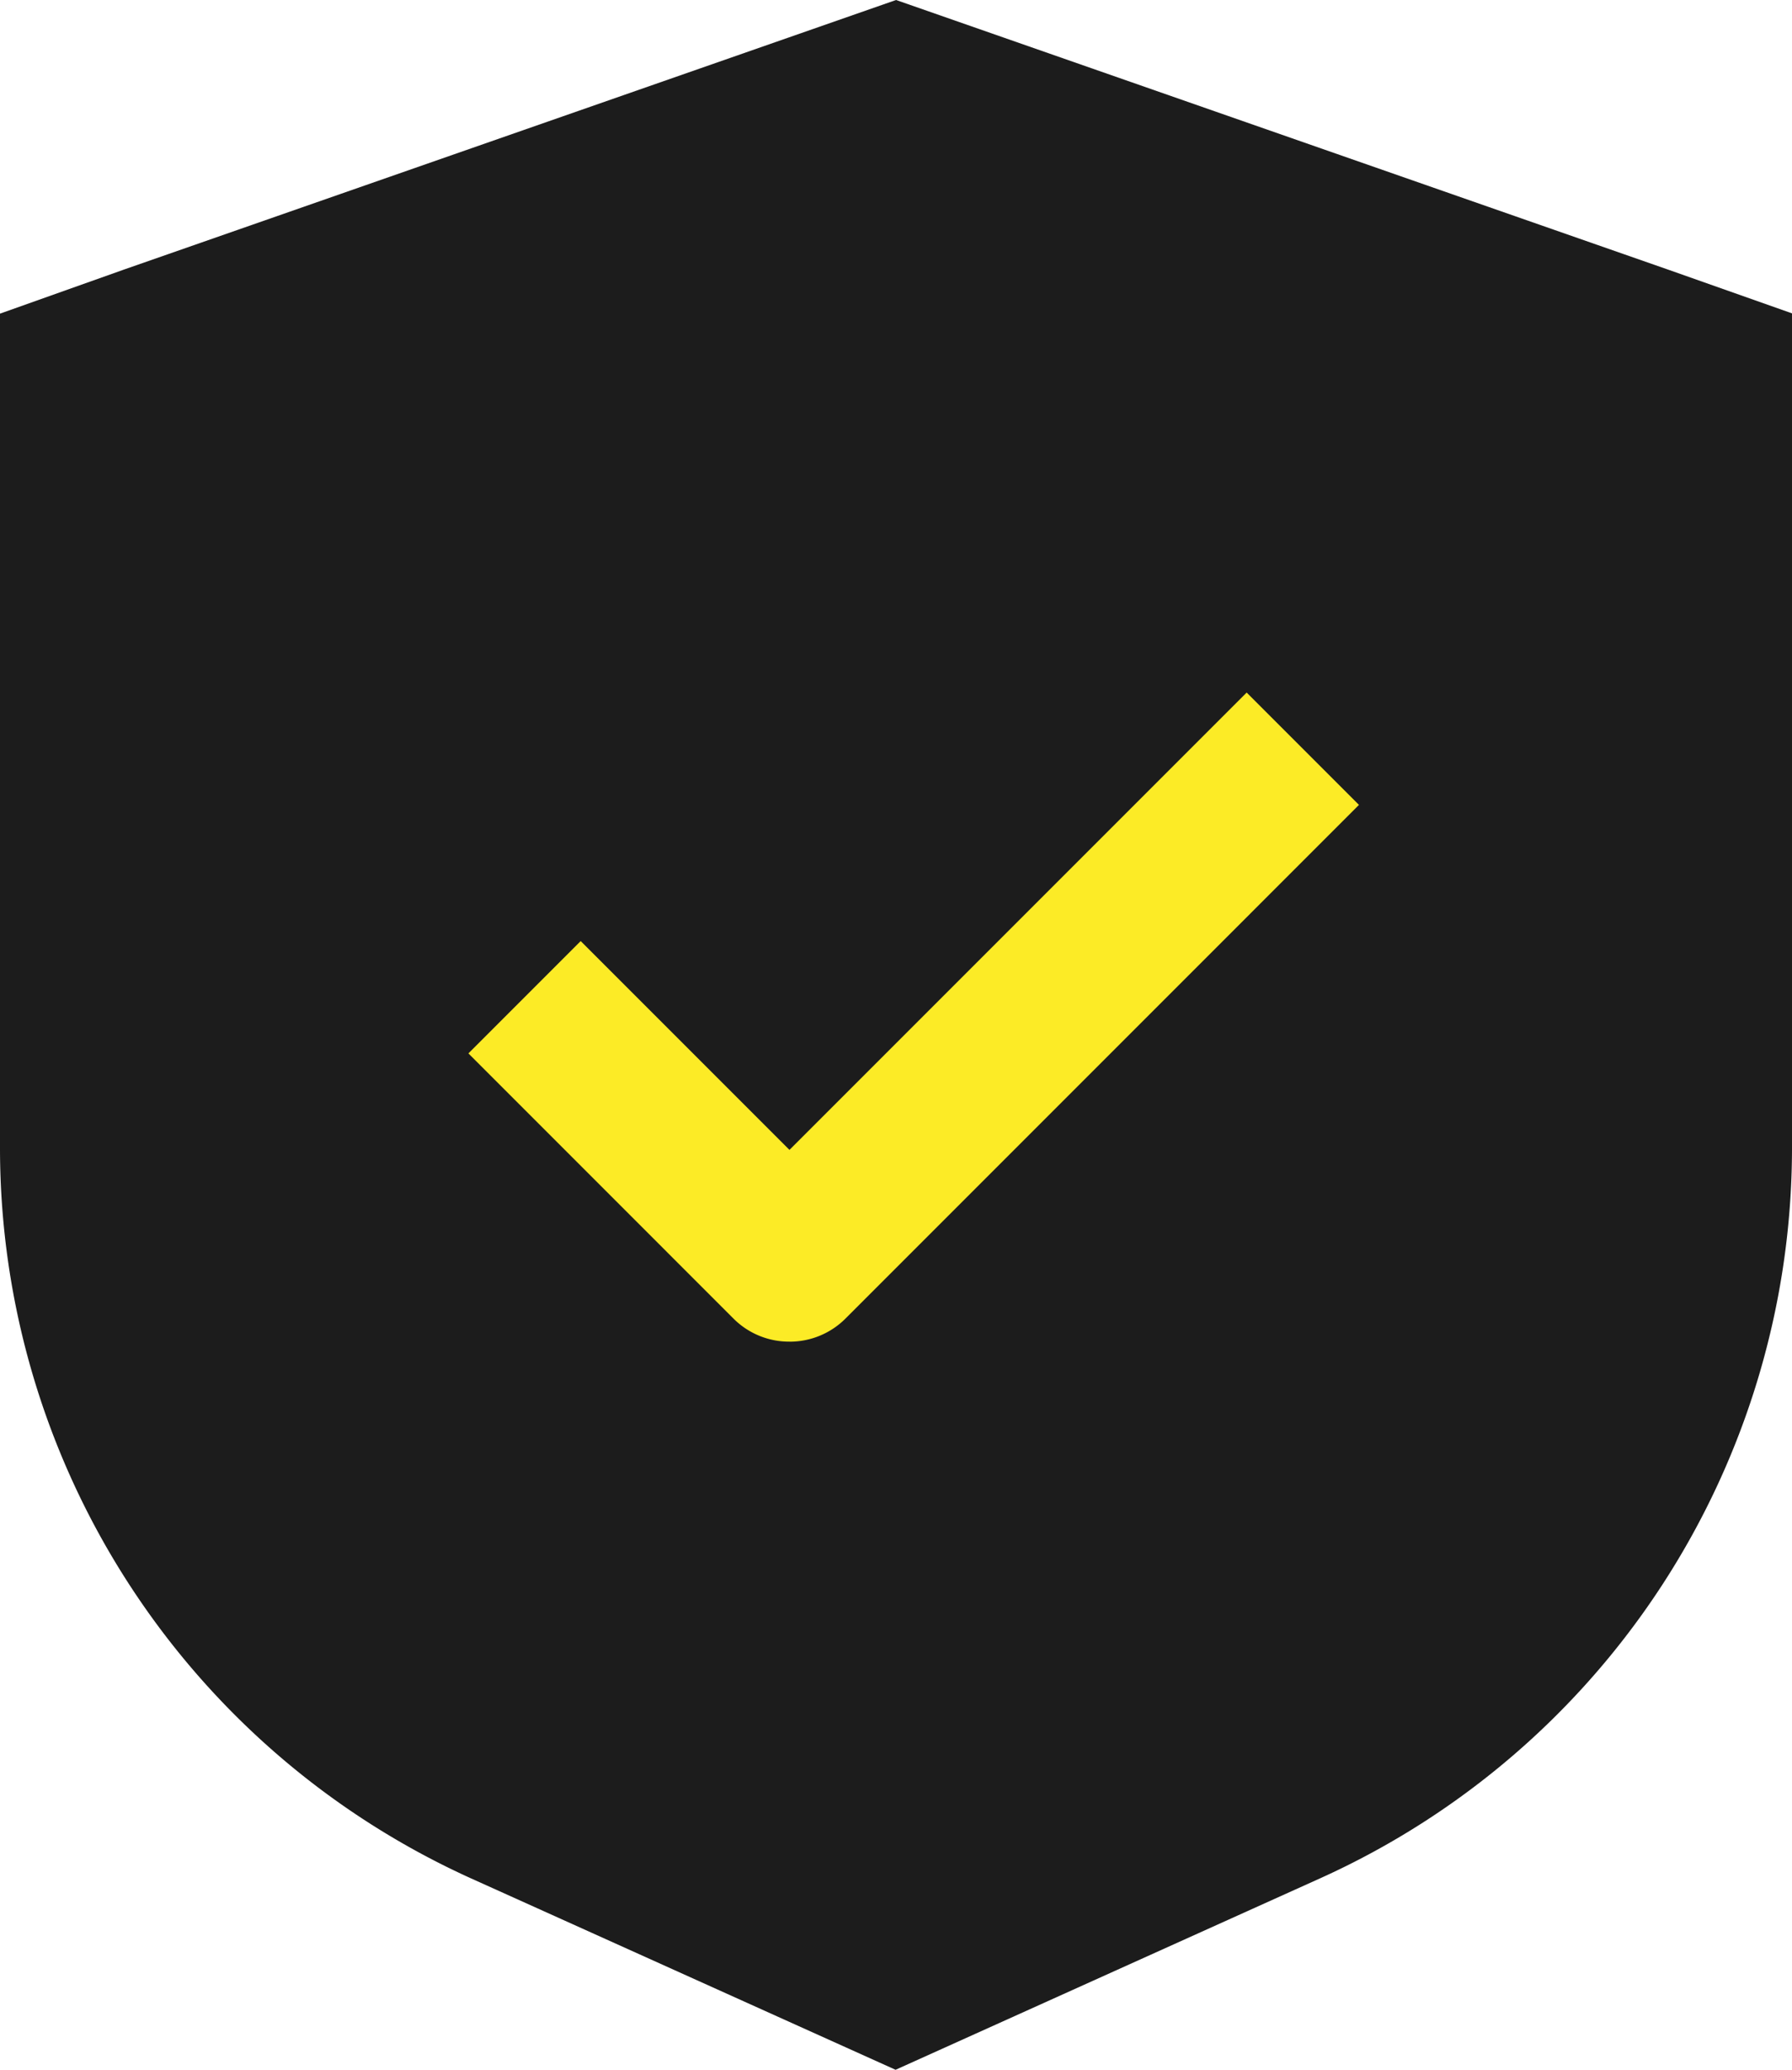 <svg xmlns="http://www.w3.org/2000/svg" xmlns:xlink="http://www.w3.org/1999/xlink" width="97.206" height="112.242" viewBox="0 0 97.206 112.242">
  <defs>
    <clipPath id="clip-path">
      <rect id="Rectangle_1254" data-name="Rectangle 1254" width="97.206" height="112.242" fill="#1c1c1c"/>
    </clipPath>
  </defs>
  <g id="Groupe_5270" data-name="Groupe 5270" clip-path="url(#clip-path)">
    <g id="Groupe_6222" data-name="Groupe 6222">
      <path id="Tracé_24165" data-name="Tracé 24165" d="M25.532,101.854A43.483,43.483,0,0,1,0,62.363V17.008l6.728-2.391L48.606,0,90.488,14.622l6.718,2.371V62.368a43.48,43.48,0,0,1-25.584,39.486L48.58,112.242Z" fill="#1c1c1c"/>
      <path id="Tracé_24164" data-name="Tracé 24164" d="M22.325,42.456A4.257,4.257,0,0,1,19.282,41.2L4.909,26.826,11,20.734,22.325,32.058l24.8-24.8,6.092,6.092L25.369,41.2a4.275,4.275,0,0,1-3.043,1.258" transform="translate(20.499 30.299)" fill="#fceb26"/>
    </g>
  </g>
</svg>
